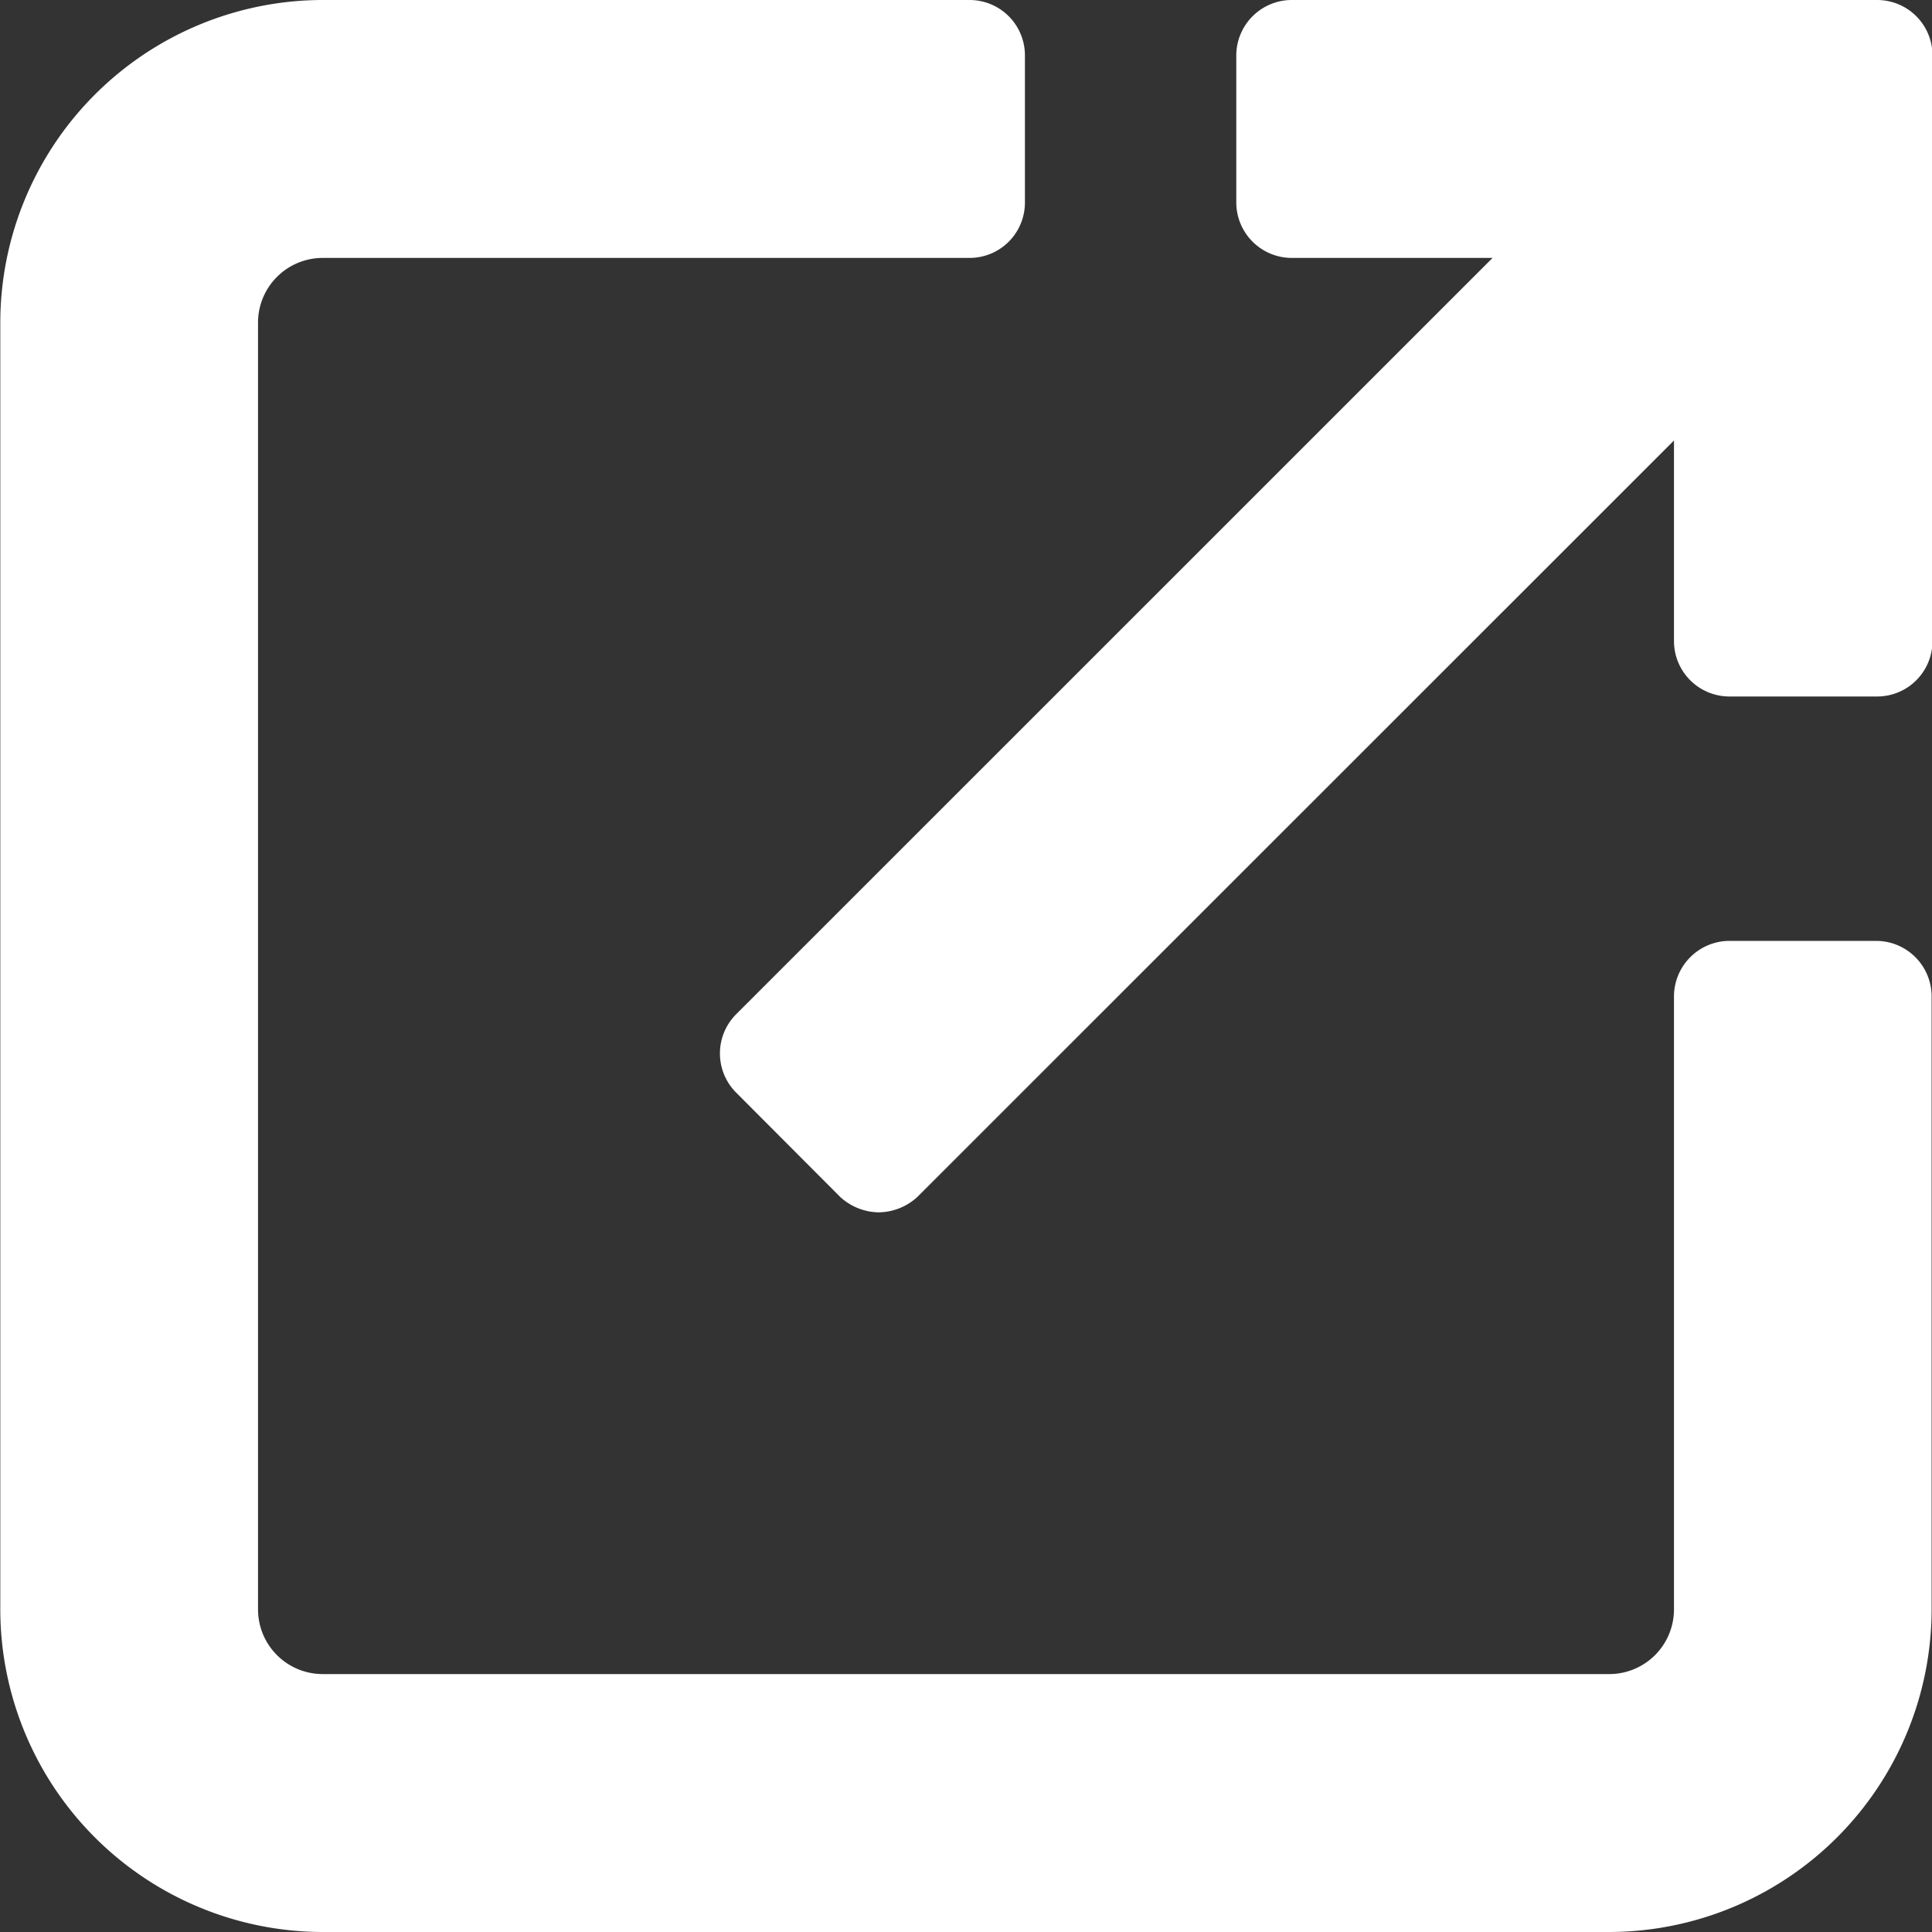<svg xmlns="http://www.w3.org/2000/svg" width="20" height="20"><rect width="100%" height="100%" fill="#333333" stroke="none"/><path d="M16.66 20H3.339a3.343 3.343 0 01-3.336-3.34V3.34A3.343 3.343 0 013.339 0h6.7a.573.573 0 01.571.57V2.1a.573.573 0 01-.571.57h-6.7a.67.67 0 00-.668.67v13.32a.67.67 0 00.668.67H16.66a.67.67 0 00.669-.67v-6.34a.576.576 0 01.571-.58h1.525a.575.575 0 01.571.58v6.34A3.343 3.343 0 0116.66 20zm2.765-12.79H17.9a.574.574 0 01-.571-.57V4.56l-7.832 7.83a.6.6 0 01-.4.16.6.6 0 01-.4-.16L7.62 11.31a.574.574 0 010-.81l7.831-7.83H13.37a.575.575 0 01-.572-.57V.57A.575.575 0 0113.37 0h6.064a.573.573 0 01.571.57v6.07a.573.573 0 01-.58.57z" fill="#fff" fill-rule="evenodd"/></svg>